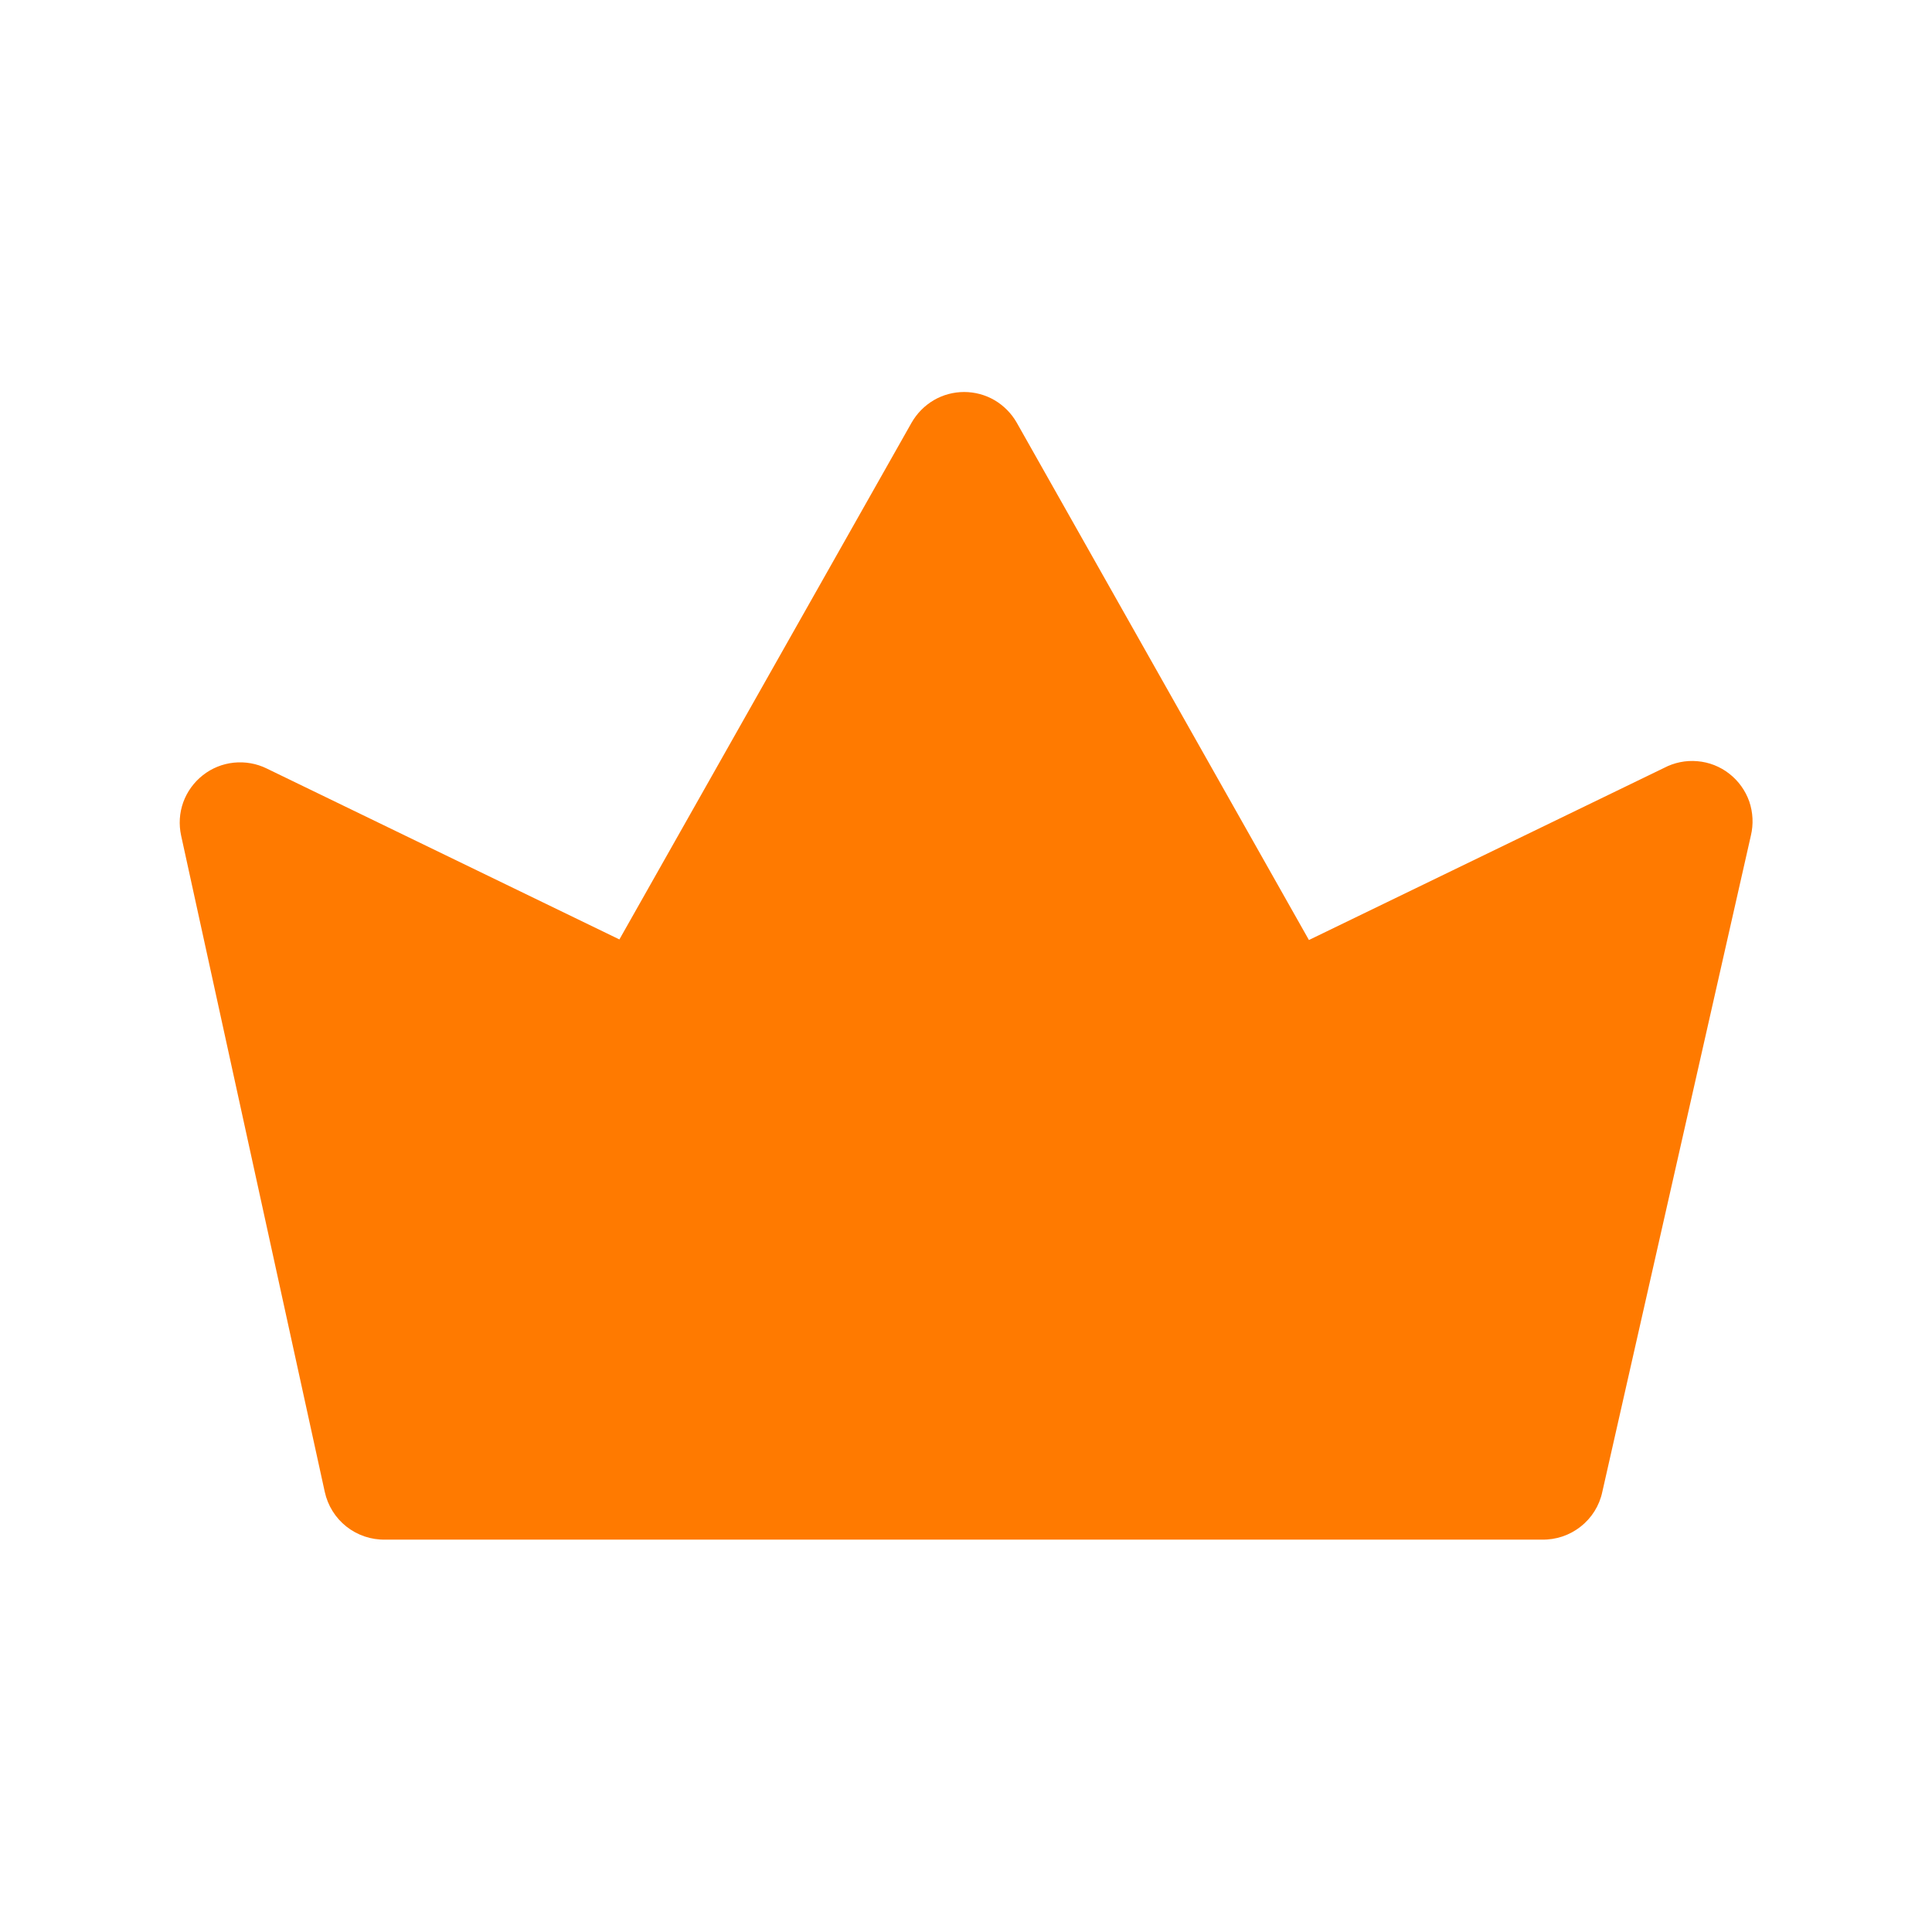 <svg width="20" height="20" viewBox="0 0 20 20" fill="none" xmlns="http://www.w3.org/2000/svg">
<path d="M18.125 8.65L16.587 15.444C16.557 15.586 16.478 15.713 16.363 15.803C16.25 15.893 16.108 15.941 15.962 15.938H3.987C3.842 15.941 3.7 15.893 3.586 15.803C3.472 15.713 3.393 15.586 3.362 15.444L1.875 8.65C1.85 8.535 1.857 8.416 1.897 8.305C1.937 8.195 2.007 8.098 2.1 8.025C2.192 7.952 2.304 7.907 2.421 7.895C2.538 7.883 2.657 7.904 2.762 7.956L6.412 9.725L9.437 4.375C9.492 4.279 9.571 4.199 9.666 4.143C9.762 4.087 9.87 4.058 9.981 4.058C10.091 4.058 10.2 4.087 10.296 4.143C10.391 4.199 10.47 4.279 10.525 4.375L13.55 9.731L17.225 7.95C17.331 7.894 17.452 7.869 17.572 7.88C17.692 7.89 17.806 7.935 17.901 8.009C17.996 8.083 18.068 8.183 18.108 8.296C18.147 8.41 18.153 8.533 18.125 8.65Z" fill="#FF7A00"/>
</svg>
